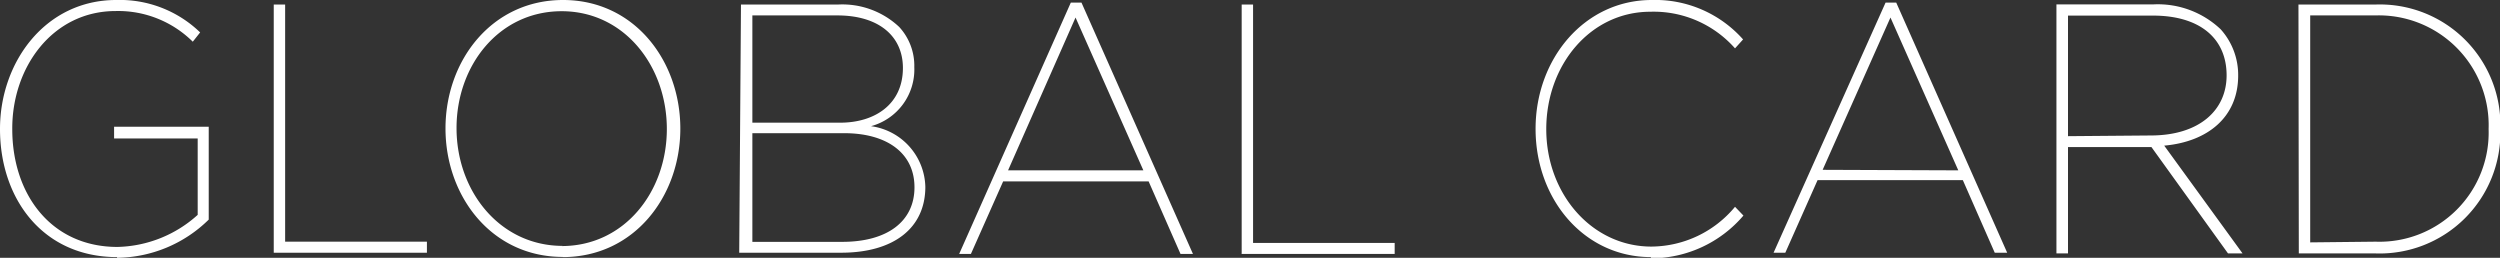 <svg xmlns="http://www.w3.org/2000/svg" viewBox="0 0 142.65 14.71"><rect x="0" y="0" width="142.65" height="14.71" fill="#333333" stroke="none"/><defs><style>.cls-1{fill:#fff;}</style></defs><g id="Layer_2" data-name="Layer 2"><g id="Livello_1" data-name="Livello 1"><path class="cls-1" d="M6.68,14.71a7.56,7.56,0,0,0,5.23-2.18V7.23H6.51V7.9h4.77v4.36A7.05,7.05,0,0,1,6.7,14.09c-3.78,0-6-3-6-6.72v0C.68,3.84,3,.63,6.6.63A6.05,6.05,0,0,1,11,2.38l.42-.53A6.59,6.59,0,0,0,6.63,0C2.59,0,0,3.54,0,7.36v0c0,4,2.46,7.31,6.68,7.31m8.94-.25h8.74v-.63H16.27V.26h-.65v14.2Zm16.49.25c4.07,0,6.71-3.46,6.71-7.33v0C38.82,3.46,36.19,0,32.13,0s-6.71,3.44-6.71,7.33v0c0,3.87,2.63,7.33,6.69,7.33m0-.63c-3.59,0-6.06-3.12-6.06-6.72V7.31c0-3.59,2.43-6.67,6-6.67s6,3.13,6,6.72v0c0,3.59-2.43,6.68-6,6.68m10.13.38h5.81c3,0,4.81-1.4,4.81-3.76v0A3.58,3.58,0,0,0,49.7,7.2a3.35,3.35,0,0,0,2.47-3.37v0a3.26,3.26,0,0,0-.86-2.29A4.73,4.73,0,0,0,47.8.26H42.28ZM42.93,7V.88h4.85c2.36,0,3.74,1.18,3.74,3v0C51.52,5.94,49.93,7,47.94,7Zm0,6.86V7.6h5.25c2.38,0,4,1.1,4,3.09v0c0,1.93-1.53,3.11-4.12,3.11H42.93Zm11.8.63h.67l1.84-4.14h8.3l1.82,4.14h.71L61.71.15H61.1Zm2.79-4.77L61.37,1l3.87,8.72Zm13.32,4.77h8.74v-.63H71.5V.26h-.65v14.2Zm23.36.25a6.93,6.93,0,0,0,5.28-2.44L99,11.8a6.25,6.25,0,0,1-4.77,2.27c-3.39,0-6-3-6-6.7v0c0-3.68,2.53-6.7,5.94-6.7A6.19,6.19,0,0,1,99,2.76l.46-.51A6.7,6.7,0,0,0,94.25,0c-3.83,0-6.63,3.34-6.63,7.35v0c0,4.05,2.79,7.32,6.58,7.32m7-.25h.67l1.84-4.14H112l1.82,4.14h.71L108.2.15h-.61ZM104,9.69,107.87,1l3.87,8.72Zm13.31,4.77H118V8.39h4.76l4.37,6.07h.83l-4.47-6.15c2.47-.22,4.22-1.62,4.22-4v0a3.89,3.89,0,0,0-1-2.64A5.21,5.21,0,0,0,122.88.25h-5.54V14.46ZM118,7.77V.89h4.85c2.65,0,4.2,1.28,4.2,3.41v0c0,2-1.57,3.43-4.33,3.43Zm13.17,6.69h4.37a6.89,6.89,0,0,0,7.13-7.08v0A6.88,6.88,0,0,0,135.52.26h-4.37Zm.65-.63V.88h3.72A6.27,6.27,0,0,1,142,7.36v0a6.23,6.23,0,0,1-6.44,6.43Z"/></g></g></svg>